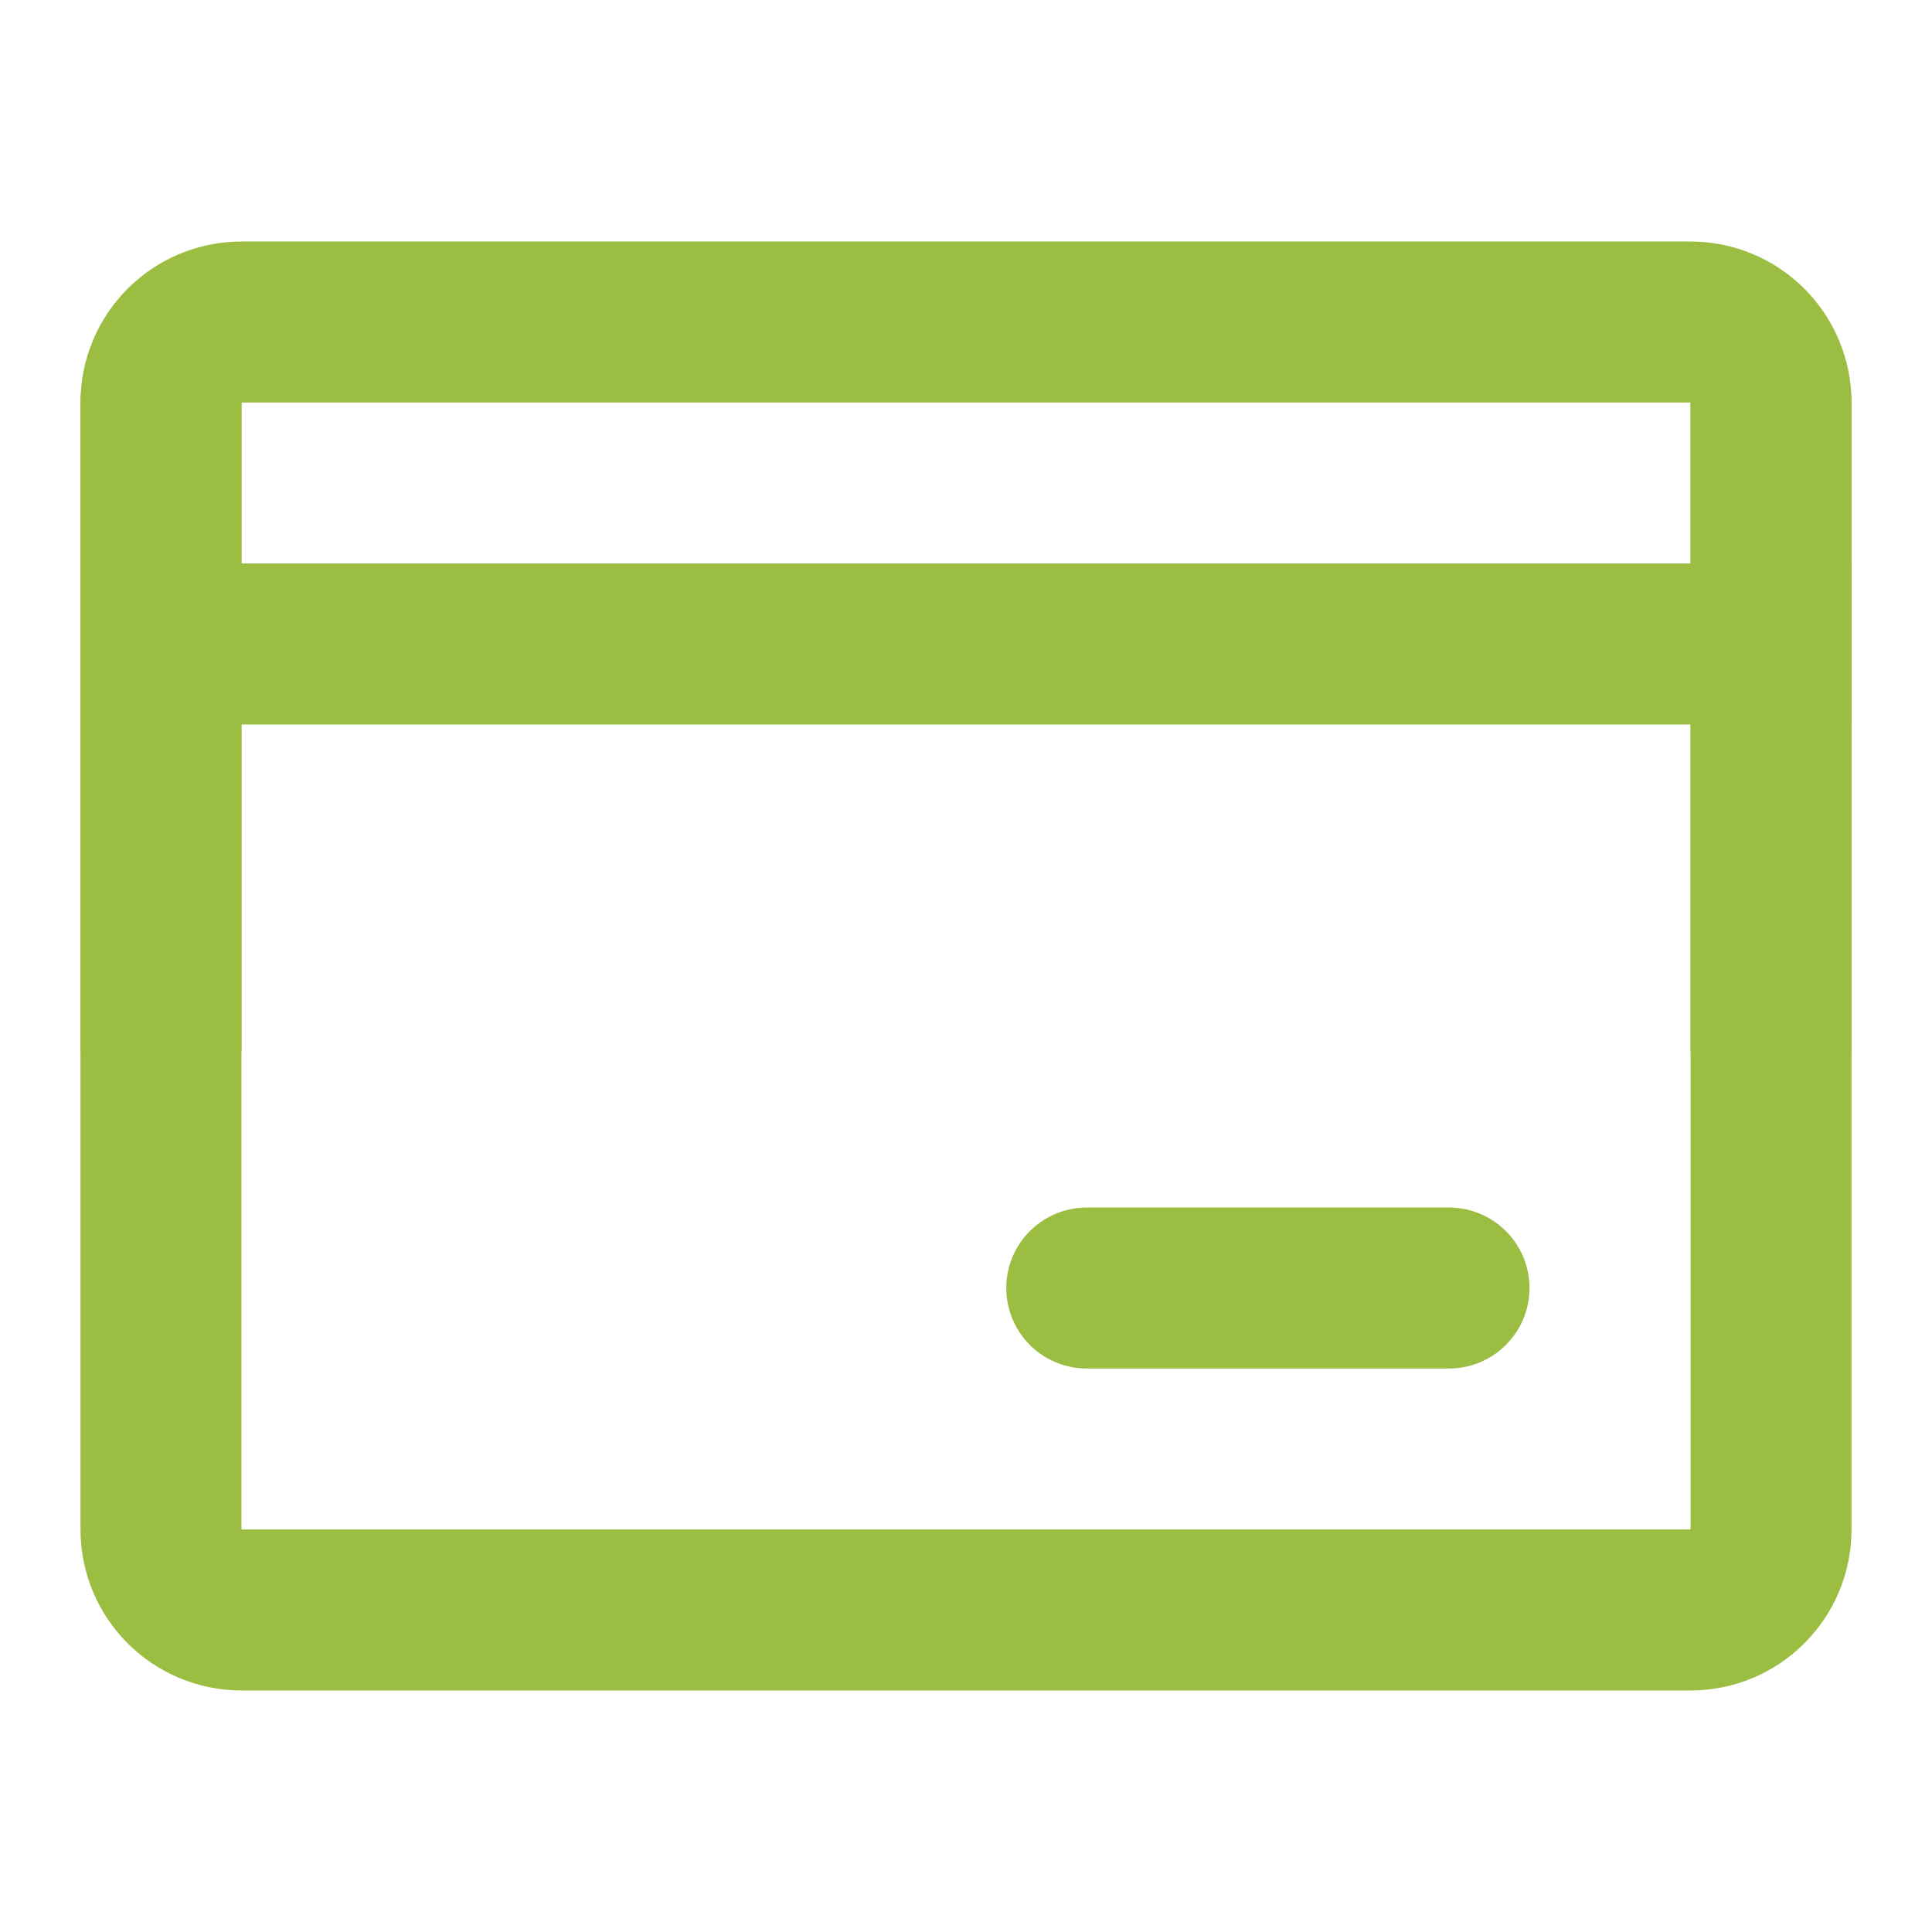 <?xml version="1.0" encoding="UTF-8"?> <svg xmlns="http://www.w3.org/2000/svg" width="28" height="28" viewBox="0 0 28 28" fill="none"> <path d="M2.333 5.833C2.333 5.189 2.856 4.667 3.5 4.667H24.5C25.144 4.667 25.667 5.189 25.667 5.833V22.167C25.667 22.811 25.144 23.333 24.5 23.333H3.5C2.856 23.333 2.333 22.811 2.333 22.167V5.833Z" stroke="#9BBE42" stroke-width="2.333" stroke-linejoin="round"></path> <path d="M2.333 9.333H25.667" stroke="#9BBE42" stroke-width="2.333" stroke-linecap="square" stroke-linejoin="round"></path> <path d="M15.75 18.667H21" stroke="#9BBE42" stroke-width="2.333" stroke-linecap="round" stroke-linejoin="round"></path> <path d="M25.667 5.833V15.167" stroke="#9BBE42" stroke-width="2.333" stroke-linecap="round" stroke-linejoin="round"></path> <path d="M2.333 5.833V15.167" stroke="#9BBE42" stroke-width="2.333" stroke-linecap="round" stroke-linejoin="round"></path> </svg> 